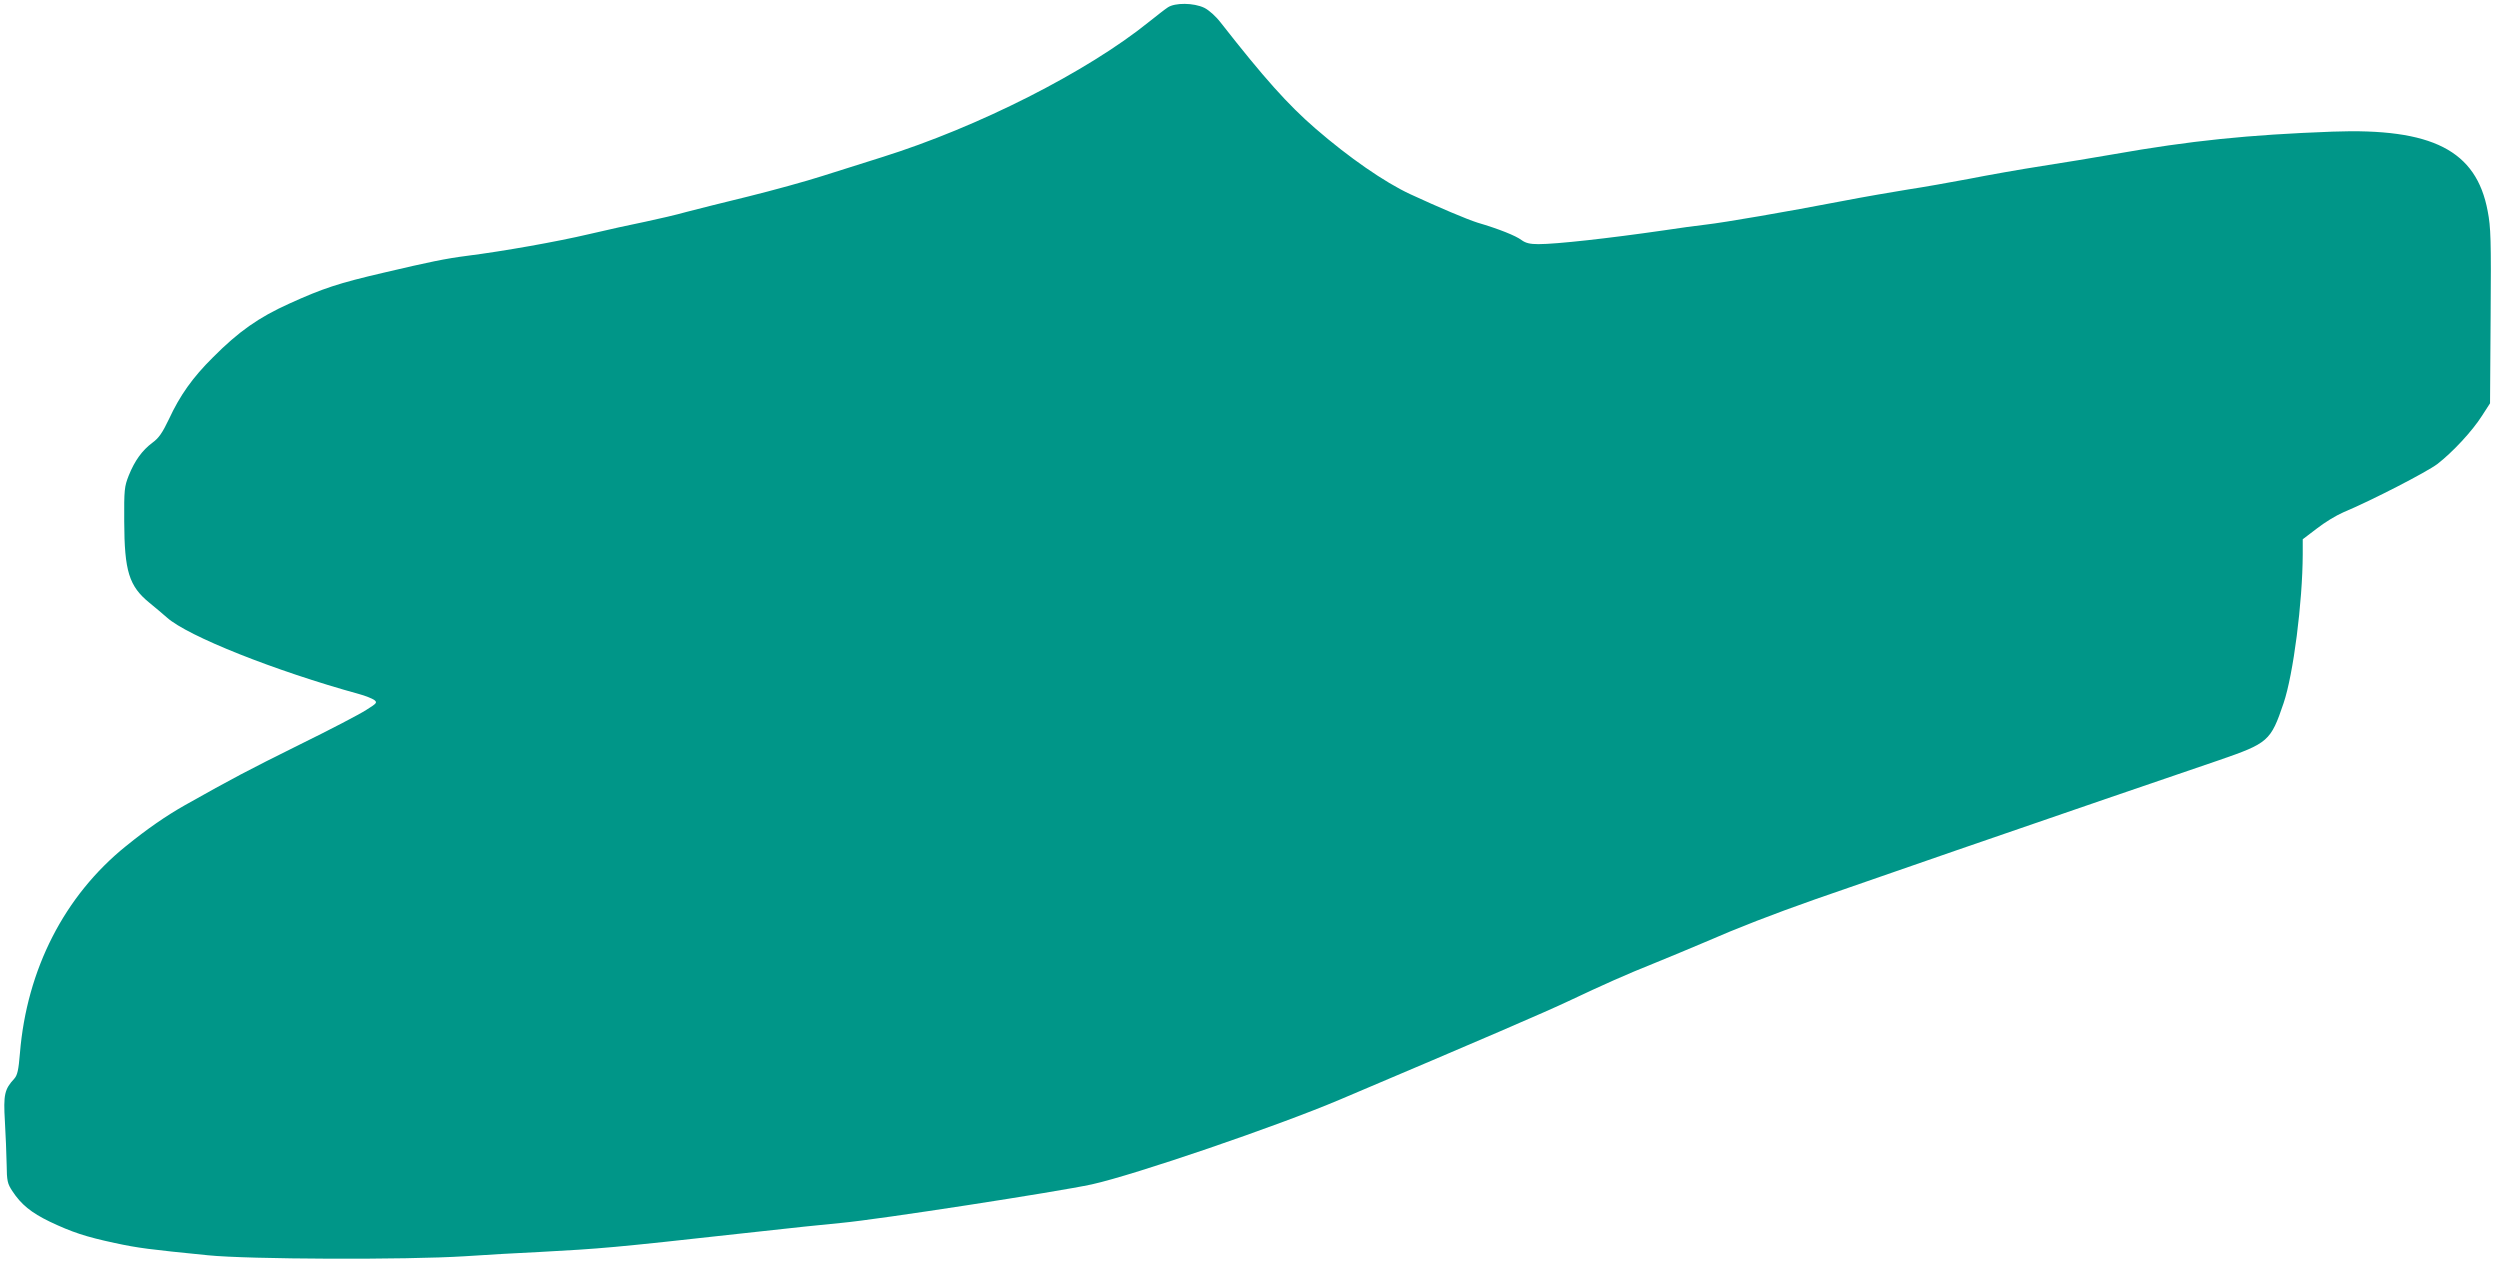 <?xml version="1.0" standalone="no"?>
<!DOCTYPE svg PUBLIC "-//W3C//DTD SVG 20010904//EN"
 "http://www.w3.org/TR/2001/REC-SVG-20010904/DTD/svg10.dtd">
<svg version="1.0" xmlns="http://www.w3.org/2000/svg"
 width="1280pt" height="648pt" viewBox="0 0 1280 648"
 preserveAspectRatio="xMidYMid meet">
<g transform="translate(0,648) scale(0.1,-0.1)"
fill="#009688" stroke="none">
<path d="M5979 6442 c-14 -9 -56 -42 -95 -73 -318 -257 -877 -540 -1369 -694
-82 -26 -219 -69 -304 -96 -84 -27 -255 -74 -380 -105 -124 -30 -266 -66 -316
-79 -49 -14 -144 -36 -210 -50 -66 -13 -196 -42 -290 -64 -161 -38 -436 -87
-625 -111 -109 -14 -191 -31 -425 -86 -232 -54 -311 -80 -485 -159 -155 -70
-258 -142 -390 -275 -104 -103 -169 -195 -225 -316 -34 -71 -52 -97 -85 -121
-52 -39 -90 -91 -121 -168 -22 -56 -24 -72 -23 -235 1 -254 24 -331 130 -417
26 -21 66 -55 89 -75 106 -95 553 -273 985 -392 30 -8 64 -22 75 -29 18 -14
16 -17 -40 -52 -32 -21 -187 -102 -344 -179 -264 -131 -338 -170 -585 -309
-97 -55 -191 -120 -301 -209 -315 -254 -508 -631 -543 -1061 -7 -86 -13 -112
-29 -130 -50 -54 -56 -82 -48 -217 4 -69 8 -168 9 -221 1 -86 4 -99 29 -137
45 -69 97 -111 192 -157 114 -54 183 -77 332 -109 120 -26 177 -33 478 -63
205 -21 1016 -24 1315 -5 102 7 275 17 385 22 314 17 367 21 1035 95 223 25
452 49 510 54 186 17 1105 159 1280 197 218 48 952 299 1270 434 734 311 1056
450 1170 504 178 84 296 137 444 196 67 27 179 74 250 104 179 78 350 144 571
222 346 121 1094 379 1485 513 212 72 473 162 579 198 255 88 267 98 333 293
50 148 97 515 98 762 l0 77 71 54 c39 31 100 68 137 84 148 62 428 207 481
247 79 61 179 169 228 246 l42 65 3 445 c3 393 1 456 -15 539 -58 311 -284
426 -795 407 -431 -16 -725 -46 -1122 -116 -91 -16 -255 -43 -365 -60 -110
-17 -279 -47 -375 -66 -96 -18 -236 -43 -310 -54 -74 -12 -227 -38 -340 -60
-281 -54 -600 -109 -696 -120 -43 -5 -142 -18 -219 -30 -277 -40 -545 -70
-638 -70 -43 0 -65 5 -87 21 -29 22 -116 57 -225 89 -54 17 -198 78 -345 146
-131 61 -313 187 -485 336 -141 122 -264 260 -484 541 -26 34 -61 65 -85 77
-54 26 -150 27 -187 2z"/>
</g>
</svg>
